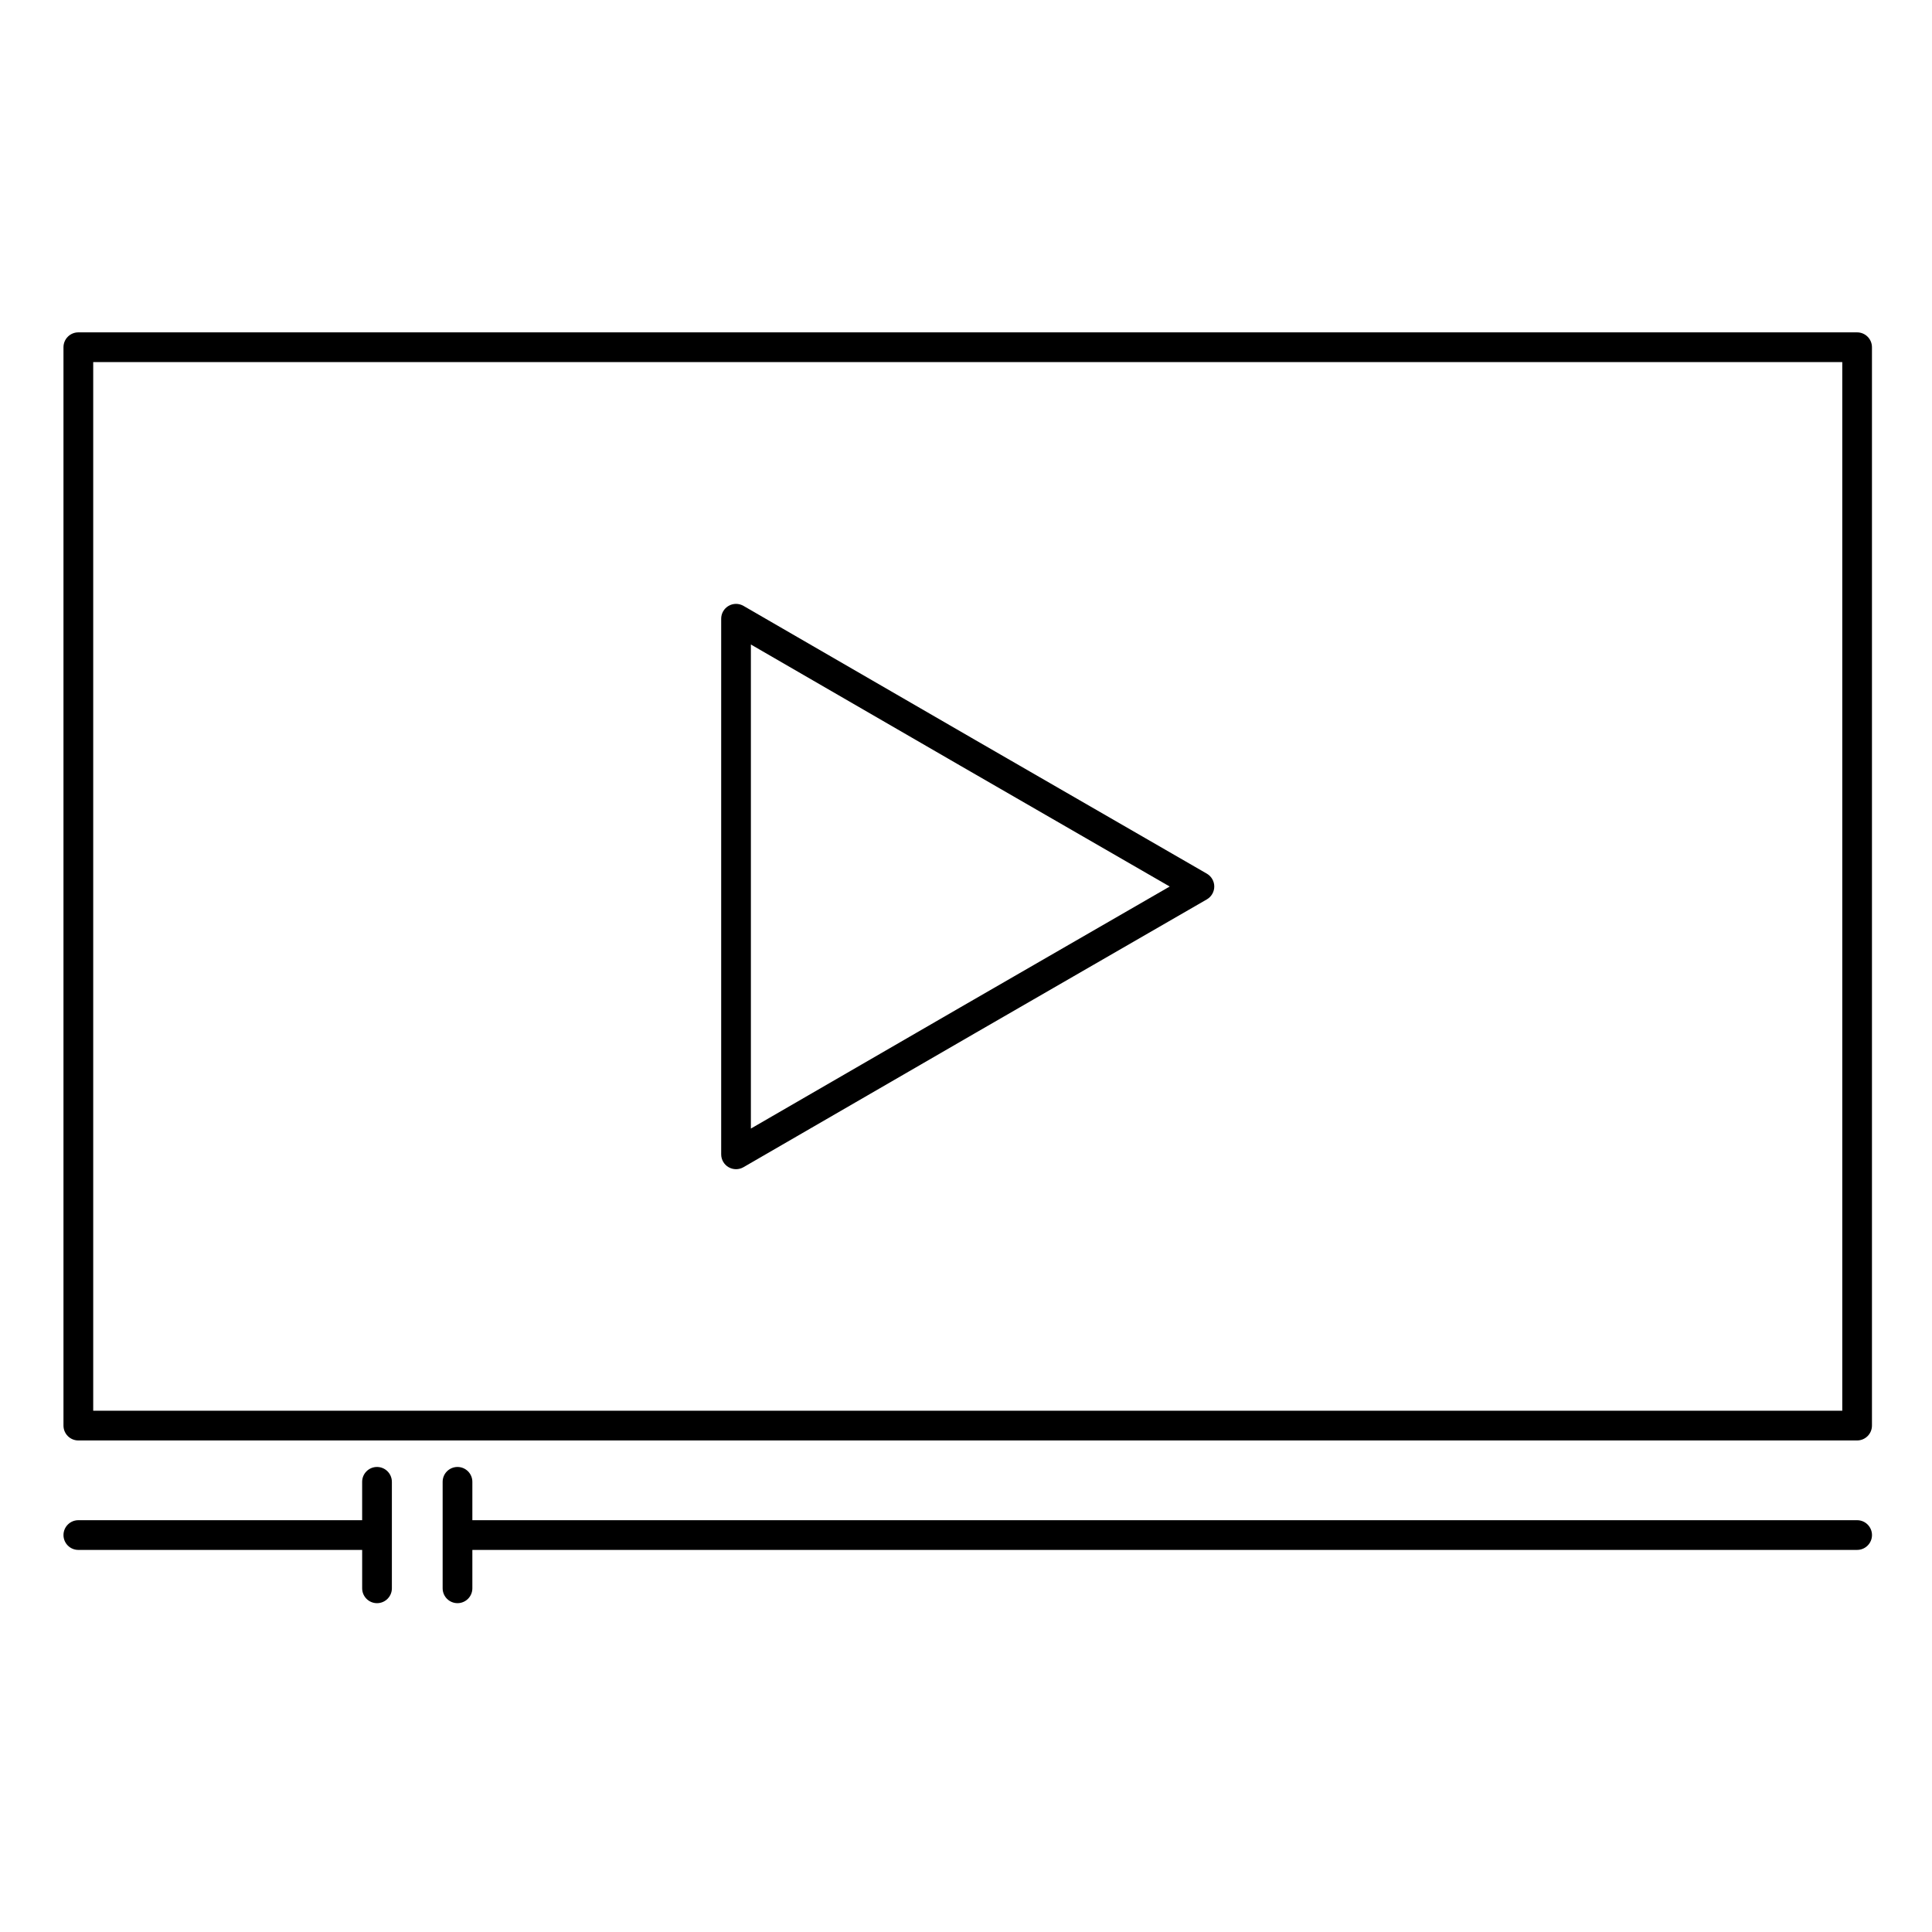 <?xml version="1.0" encoding="UTF-8"?>
<!-- Uploaded to: ICON Repo, www.svgrepo.com, Generator: ICON Repo Mixer Tools -->
<svg fill="#000000" width="800px" height="800px" version="1.1" viewBox="144 144 512 512" xmlns="http://www.w3.org/2000/svg">
 <g>
  <path d="m636.16 232.08h-471.4c-2.172 0-3.938 1.762-3.938 3.938v285.78c0 2.172 1.762 3.938 3.938 3.938h471.39c2.172 0 3.938-1.762 3.938-3.938v-285.78c0-2.176-1.762-3.938-3.934-3.938zm-3.938 285.78h-463.52v-277.91h463.52z"/>
  <path d="m337.09 453.32c0.609 0.352 1.285 0.527 1.965 0.527 0.68 0 1.363-0.176 1.973-0.527l61.367-35.516 61.43-35.457c1.215-0.703 1.969-2.004 1.969-3.41s-0.754-2.707-1.969-3.41l-61.426-35.453-61.371-35.512c-1.219-0.703-2.719-0.707-3.938-0.004-1.219 0.703-1.969 2.004-1.969 3.41v141.94c0 1.41 0.75 2.711 1.969 3.414zm5.902-138.52 55.469 32.094 55.523 32.043-55.527 32.047-55.465 32.098z"/>
  <path d="m636.16 546.87h-366.98v-10.172c0-2.172-1.762-3.938-3.938-3.938-2.172 0-3.938 1.762-3.938 3.938v28.219c0 2.172 1.762 3.938 3.938 3.938 2.172 0 3.938-1.762 3.938-3.938v-10.176h366.98c2.172 0 3.938-1.762 3.938-3.938-0.004-2.172-1.766-3.934-3.938-3.934z"/>
  <path d="m243.91 532.76c-2.172 0-3.938 1.762-3.938 3.938v10.172h-75.211c-2.172 0-3.938 1.762-3.938 3.938 0 2.172 1.762 3.938 3.938 3.938h75.215v10.176c0 2.172 1.762 3.938 3.938 3.938 2.172 0 3.938-1.762 3.938-3.938v-28.219c-0.004-2.176-1.766-3.941-3.941-3.941z"/>
 </g>
</svg>